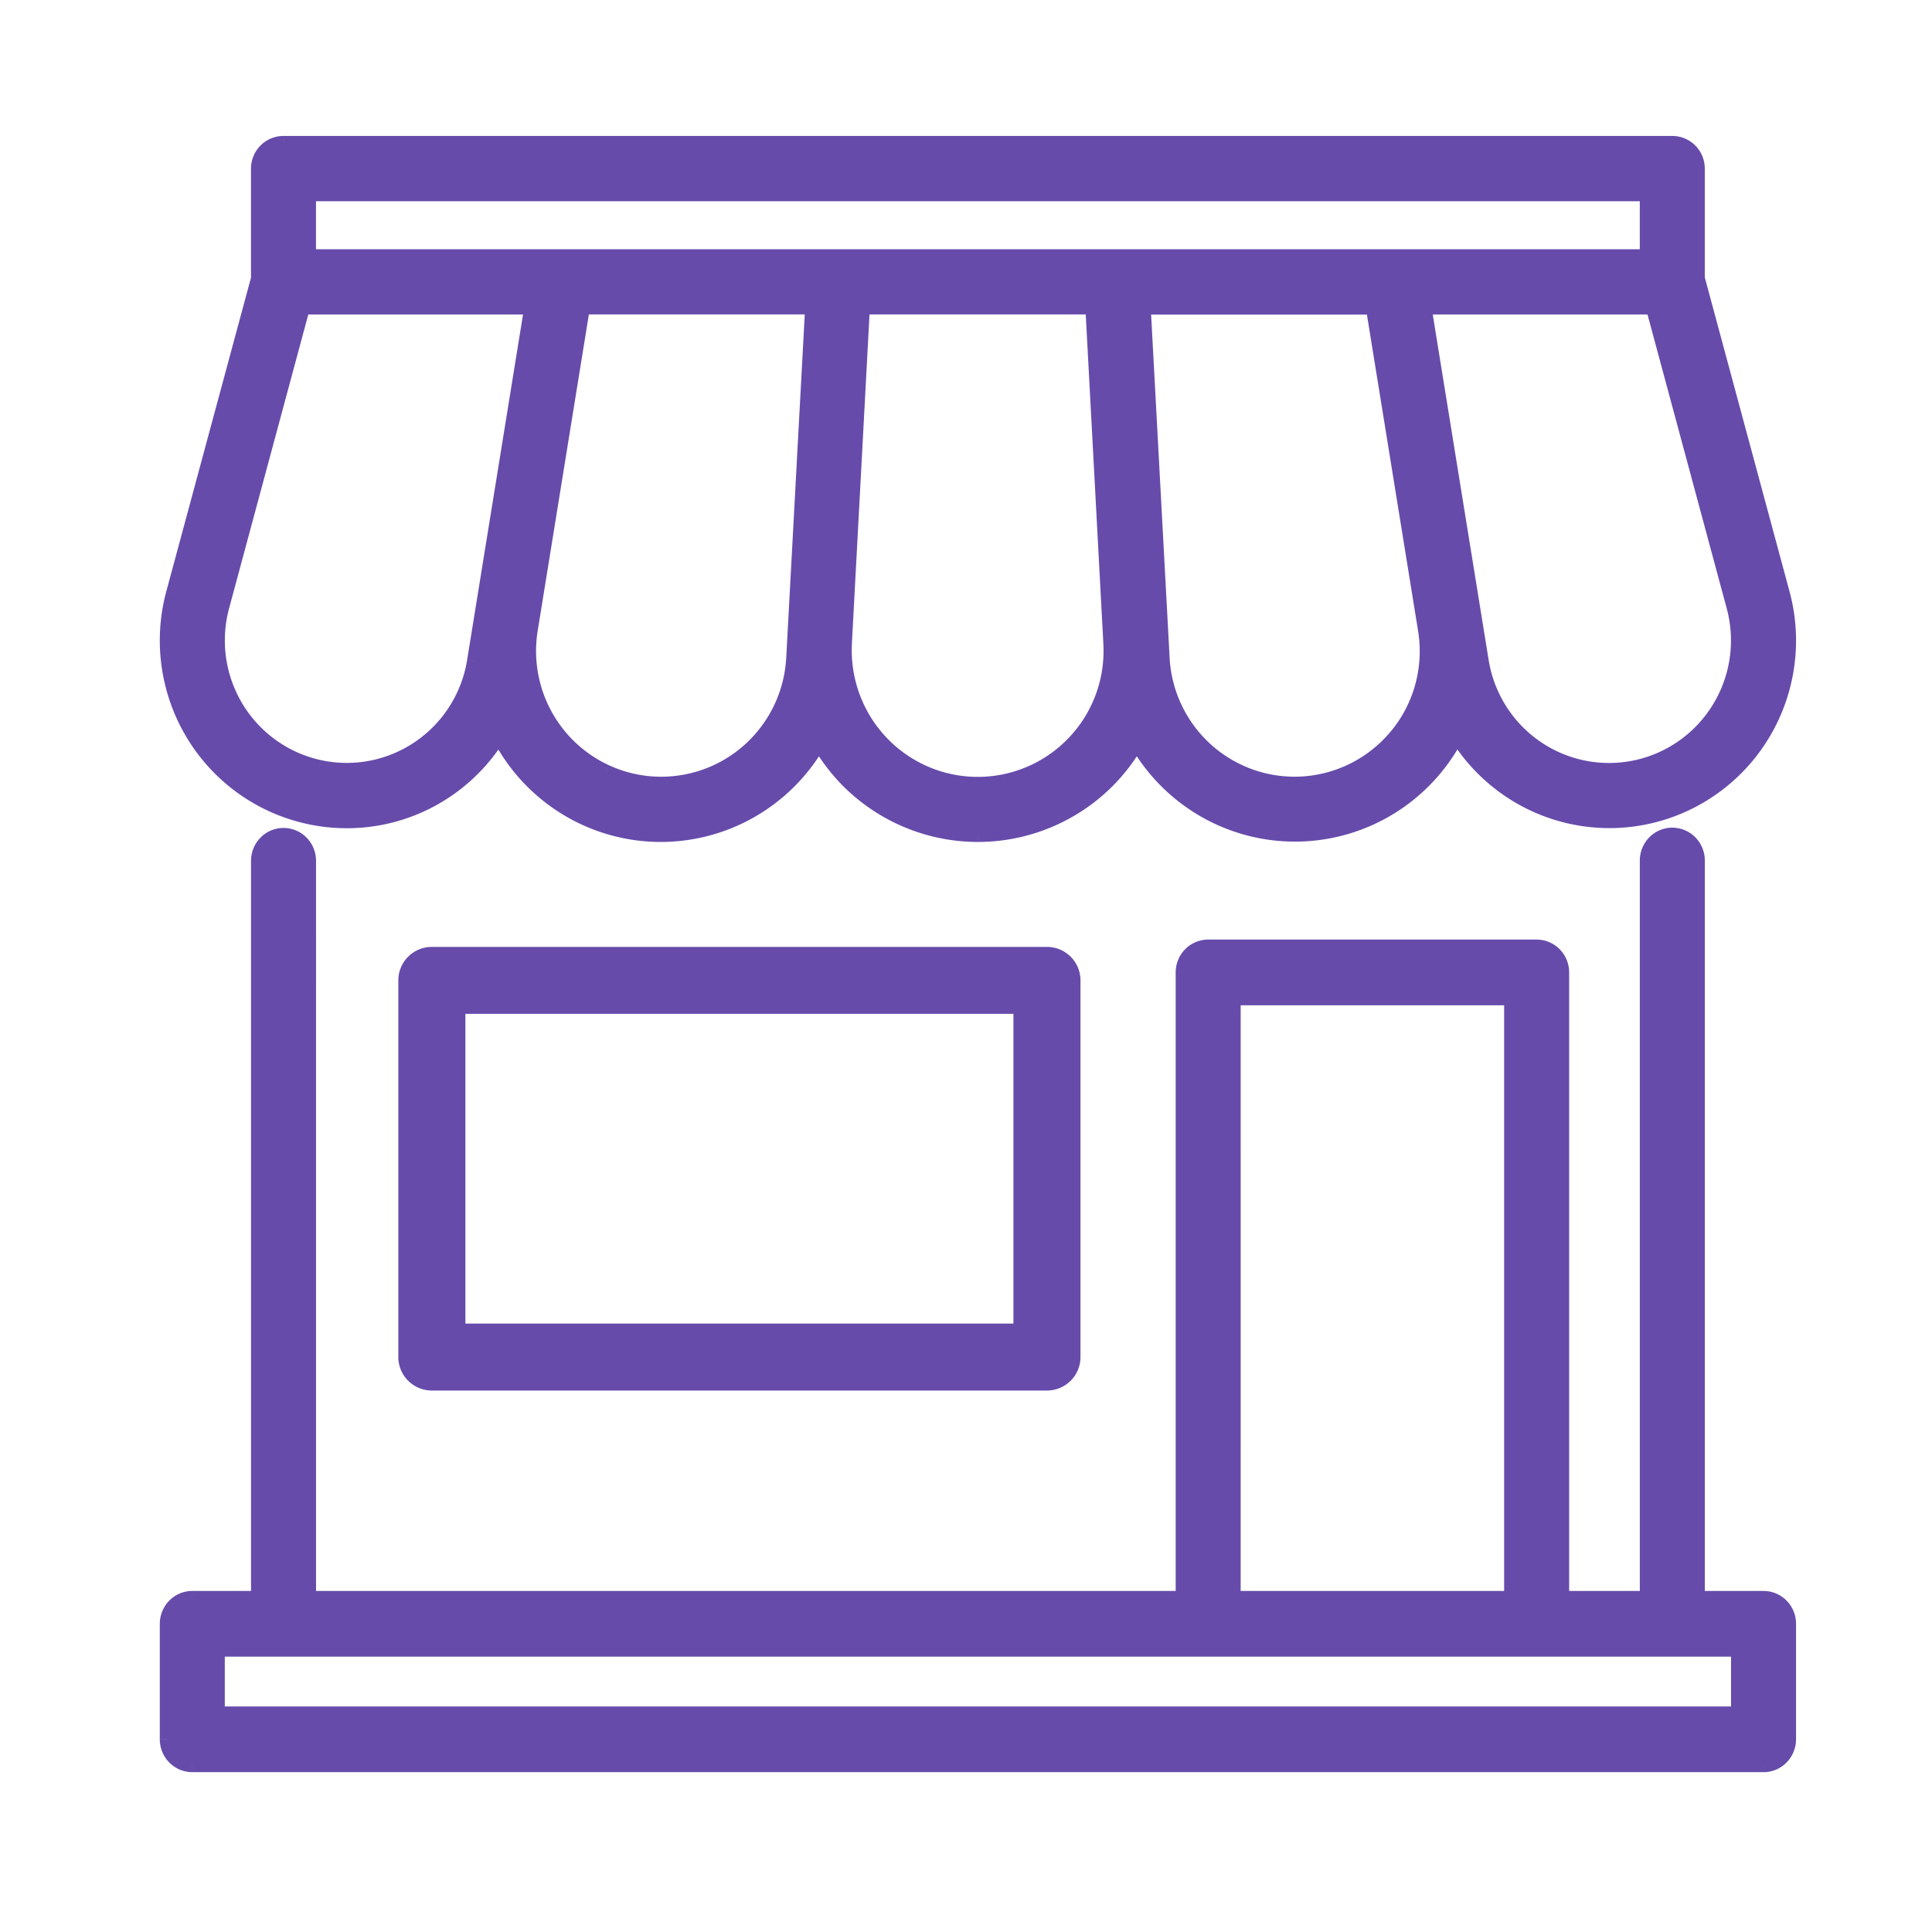<svg width="81" height="80" fill="none" xmlns="http://www.w3.org/2000/svg"><mask id="a" maskUnits="userSpaceOnUse" x="6" y="5" width="70" height="70" fill="#000"><path fill="#fff" d="M6 5h70v70H6z"/><path d="M18.106 40A1.107 1.107 0 0017 41.103v15.794A1.102 1.102 0 0018.106 58h25.788A1.107 1.107 0 0045 56.897V41.103A1.102 1.102 0 0043.894 40H18.106zm24.682 15.793H19.212V42.207h23.576v13.586zm-29-21.407a7.44 7.44 0 004.071-.74 7.496 7.496 0 003.058-2.8 7.66 7.66 0 002.743 2.99 7.612 7.612 0 007.803.17 7.656 7.656 0 002.87-2.868c.3.52.66 1.005 1.07 1.444a7.708 7.708 0 002.55 1.788 7.675 7.675 0 008.641-1.788c.41-.44.77-.923 1.07-1.444a7.667 7.667 0 002.873 2.859 7.621 7.621 0 007.797-.17 7.673 7.673 0 002.746-2.982 7.53 7.53 0 004.155 3.232 7.493 7.493 0 005.246-.287 7.541 7.541 0 003.78-3.666 7.594 7.594 0 00.473-5.257l-3.56-13.195V7.068a1.07 1.07 0 00-.311-.755c-.2-.2-.47-.313-.751-.313h-58.23a1.06 1.06 0 00-.75.314c-.198.2-.31.471-.31.754v4.614l-3.56 13.19a7.606 7.606 0 001.068 6.276 7.55 7.55 0 002.374 2.224 7.51 7.51 0 003.084 1.014zm13.933-1.521a5.522 5.522 0 01-4.225-1.962 5.58 5.58 0 01-1.249-4.505l2.186-13.514h9.624l-.794 14.704a5.586 5.586 0 01-1.724 3.748 5.535 5.535 0 01-3.818 1.529zm17.33-1.75a5.56 5.56 0 01-6.264 1.301 5.59 5.59 0 01-2.54-2.2 5.63 5.63 0 01-.829-3.264l.752-14.069h9.634l.752 14.07a5.581 5.581 0 01-1.504 4.161zm13.45-.212a5.544 5.544 0 01-2.745 1.76 5.522 5.522 0 01-3.254-.092 5.549 5.549 0 01-2.643-1.908 5.59 5.59 0 01-1.123-3.07l-.793-14.705h9.62l2.187 13.515a5.588 5.588 0 01-1.25 4.506v-.006zm13.414-.966a5.417 5.417 0 01-2.483 1.978 5.388 5.388 0 01-5.913-1.336 5.447 5.447 0 01-1.402-2.855l-2.401-14.84H69.3l3.382 12.545a5.451 5.451 0 01-.768 4.508zM12.948 8.135h56.101v2.613H12.948V8.135zM9.314 25.43l3.382-12.545h9.585L19.88 27.721a5.452 5.452 0 01-2.294 3.618 5.397 5.397 0 01-4.19.822 5.4 5.4 0 01-3.48-2.486 5.454 5.454 0 01-.602-4.247z"/><path d="M73.938 67.002h-2.763V36.078c0-.286-.112-.56-.311-.762a1.055 1.055 0 00-1.503 0c-.2.202-.311.476-.311.762v30.924h-3.563V40.77c0-.285-.112-.56-.311-.762-.2-.202-.47-.315-.751-.315H50.653c-.282 0-.552.113-.751.315-.2.202-.311.477-.311.762v26.233H12.95V36.09c0-.286-.112-.56-.311-.762a1.055 1.055 0 00-1.503 0c-.2.202-.311.476-.311.762v30.913H8.063c-.282 0-.553.114-.752.316-.2.202-.311.476-.311.762v4.842c0 .286.112.56.311.762.2.203.47.316.752.316h65.874c.282 0 .553-.114.752-.316.2-.202.311-.476.311-.762V68.08c0-.286-.112-.56-.311-.762-.2-.202-.47-.316-.751-.316zM51.715 41.847h11.646v25.155H51.716V41.847zm21.159 29.998H9.125v-2.688h63.75v2.688z"/></mask><path d="M18.106 40A1.107 1.107 0 0017 41.103v15.794A1.102 1.102 0 0018.106 58h25.788A1.107 1.107 0 0045 56.897V41.103A1.102 1.102 0 0043.894 40H18.106zm24.682 15.793H19.212V42.207h23.576v13.586zm-29-21.407a7.44 7.44 0 004.071-.74 7.496 7.496 0 003.058-2.8 7.66 7.66 0 002.743 2.99 7.612 7.612 0 007.803.17 7.656 7.656 0 002.87-2.868c.3.52.66 1.005 1.07 1.444a7.708 7.708 0 002.55 1.788 7.675 7.675 0 008.641-1.788c.41-.44.77-.923 1.07-1.444a7.667 7.667 0 002.873 2.859 7.621 7.621 0 007.797-.17 7.673 7.673 0 002.746-2.982 7.53 7.53 0 004.155 3.232 7.493 7.493 0 005.246-.287 7.541 7.541 0 003.78-3.666 7.594 7.594 0 00.473-5.257l-3.56-13.195V7.068a1.07 1.07 0 00-.311-.755c-.2-.2-.47-.313-.751-.313h-58.23a1.06 1.06 0 00-.75.314c-.198.2-.31.471-.31.754v4.614l-3.56 13.19a7.606 7.606 0 001.068 6.276 7.55 7.55 0 002.374 2.224 7.51 7.51 0 003.084 1.014zm13.933-1.521a5.522 5.522 0 01-4.225-1.962 5.58 5.58 0 01-1.249-4.505l2.186-13.514h9.624l-.794 14.704a5.586 5.586 0 01-1.724 3.748 5.535 5.535 0 01-3.818 1.529zm17.33-1.75a5.56 5.56 0 01-6.264 1.301 5.59 5.59 0 01-2.54-2.2 5.63 5.63 0 01-.829-3.264l.752-14.069h9.634l.752 14.07a5.581 5.581 0 01-1.504 4.161zm13.45-.212a5.544 5.544 0 01-2.745 1.76 5.522 5.522 0 01-3.254-.092 5.549 5.549 0 01-2.643-1.908 5.59 5.59 0 01-1.123-3.07l-.793-14.705h9.62l2.187 13.515a5.588 5.588 0 01-1.25 4.506v-.006zm13.414-.966a5.417 5.417 0 01-2.483 1.978 5.388 5.388 0 01-5.913-1.336 5.447 5.447 0 01-1.402-2.855l-2.401-14.84H69.3l3.382 12.545a5.451 5.451 0 01-.768 4.508zM12.948 8.135h56.101v2.613H12.948V8.135zM9.314 25.43l3.382-12.545h9.585L19.88 27.721a5.452 5.452 0 01-2.294 3.618 5.397 5.397 0 01-4.19.822 5.4 5.4 0 01-3.48-2.486 5.454 5.454 0 01-.602-4.247z" fill="#664BAB"/><path d="M73.938 67.002h-2.763V36.078c0-.286-.112-.56-.311-.762a1.055 1.055 0 00-1.503 0c-.2.202-.311.476-.311.762v30.924h-3.563V40.77c0-.285-.112-.56-.311-.762-.2-.202-.47-.315-.751-.315H50.653c-.282 0-.552.113-.751.315-.2.202-.311.477-.311.762v26.233H12.95V36.09c0-.286-.112-.56-.311-.762a1.055 1.055 0 00-1.503 0c-.2.202-.311.476-.311.762v30.913H8.063c-.282 0-.553.114-.752.316-.2.202-.311.476-.311.762v4.842c0 .286.112.56.311.762.2.203.47.316.752.316h65.874c.282 0 .553-.114.752-.316.2-.202.311-.476.311-.762V68.08c0-.286-.112-.56-.311-.762-.2-.202-.47-.316-.751-.316zM51.715 41.847h11.646v25.155H51.716V41.847zm21.159 29.998H9.125v-2.688h63.75v2.688z" fill="#664BAB"/><path d="M18.106 40v.3-.3zM17 41.103h-.3.3zm0 15.794h-.3.3zm28-15.794h.3-.3zm-2.212 14.69v.3h.3v-.3h-.3zm-23.576 0h-.3v.3h.3v-.3zm0-13.586v-.3h-.3v.3h.3zm23.576 0h.3v-.3h-.3v.3zm-29-7.82l.03-.299-.03.298zm7.129-3.54l.267-.138-.244-.474-.279.455.256.156zm13.416.291l.26-.15-.262-.452-.259.454.26.148zm1.07 1.444l-.22.204.001.001.219-.205zM40.999 35v.3-.3zm5.595-2.418l.219.205-.219-.205zm1.07-1.444l.26-.149-.259-.452-.26.451.26.15zm13.416-.293l.255-.158-.278-.45-.243.47.266.138zm13.654-5.978l-.29.078.29-.078zm-3.56-13.195h-.3v.04l.01.038.29-.078zM11.881 6v-.3h-.001l.001.3zm-1.058 1.068h.3-.3zm0 4.614l.29.078.01-.038v-.04h-.3zm-3.56 13.19l-.29-.079.29.078zm20.458 7.993v-.3.3zm-5.474-6.467l.296.048-.296-.048zm2.186-13.514v-.3h-.255l-.041.252.296.047zm9.624 0l.3.016.016-.316h-.316v.3zm-.794 14.704l-.3-.016.3.016zm11.789 3.526l-.219-.206.219.206zm-9.634-4.162l.3.017-.3-.017zm.752-14.069v-.3h-.284l-.015.284.3.016zm9.634 0l.3-.016-.016-.284h-.284v.3zm.752 14.07l-.3.015v.002l.3-.018zm11.944 3.95h.3v-.818l-.528.624.228.194zm-9.764-3.31l-.3.016.3-.016zm-.793-14.705v-.3h-.316l.017.316.3-.016zm9.62 0l.297-.048-.04-.252h-.256v.3zm2.187 13.515l-.296.048.296-.048zm-1.25 4.506h-.3v.818l.53-.624-.23-.194zm13.415-.972l-.247-.17.247.17zm-9.798-2.213l.296-.048-.296.048zm-2.401-14.84v-.3h-.353l.057.347.296-.047zm9.585 0l.29-.079-.06-.221h-.23v.3zm3.382 12.545l-.29.078.29-.078zM12.948 8.135v-.3h-.3v.3h.3zm56.101 0h.3v-.3h-.3v.3zm0 2.613v.3h.3v-.3h-.3zm-56.101 0h-.3v.3h.3v-.3zM9.314 25.43l-.29-.078.29.078zm3.382-12.545v-.3h-.23l-.06.221.29.079zm9.585 0l.296.047.057-.347h-.353v.3zM19.88 27.721l.296.048-.296-.048zm51.295 39.28h-.3v.3h.3v-.3zm-2.125 0v.3h.3v-.3h-.3zm-3.563 0h-.3v.3h.3v-.3zm-14.834-27.31v.3-.3zm-1.062 27.31v.3h.3v-.3h-.3zm-36.641 0h-.3v.3h.3v-.3zm0-30.913h.3-.3zm-2.125 0h-.3.3zm0 30.913v.3h.3v-.3h-.3zM7 68.08h-.3.3zm0 4.842h-.3.3zm44.716-31.075v-.3h-.3v.3h.3zm11.646 0h.3v-.3h-.3v.3zm0 25.155v.3h.3v-.3h-.3zm-11.646 0h-.3v.3h.3v-.3zm21.159 4.843v.3h.3v-.3h-.3zm-63.75 0h-.3v.3h.3v-.3zm0-2.688v-.3h-.3v.3h.3zm63.75 0h.3v-.3h-.3v.3zM18.105 39.7c-.372 0-.73.148-.993.41l.424.426a.807.807 0 01.57-.236v-.6zm-.993.41a1.404 1.404 0 00-.412.993h.6a.8.8 0 01.236-.567l-.424-.425zm-.412.993v15.794h.6V41.103h-.6zm0 15.794c0 .372.148.729.412.992l.424-.425a.802.802 0 01-.236-.567h-.6zm.412.992c.264.263.621.411.994.411v-.6a.807.807 0 01-.57-.236l-.424.425zm.994.411h25.788v-.6H18.106v.6zm25.788 0c.373 0 .73-.148.994-.41l-.424-.426a.807.807 0 01-.57.236v.6zm.994-.41c.264-.264.412-.621.412-.993h-.6a.802.802 0 01-.236.567l.424.425zm.412-.993V41.103h-.6v15.794h.6zm0-15.794a1.4 1.4 0 00-.412-.992l-.424.425a.8.8 0 01.236.567h.6zm-.412-.992a1.407 1.407 0 00-.994-.411v.6c.214 0 .42.085.57.236l.424-.425zm-.994-.411H18.106v.6h25.788v-.6zm-1.106 15.793H19.212v.6h23.576v-.6zm-23.276.3V42.207h-.6v13.586h.6zm-.3-13.286h23.576v-.6H19.212v.6zm23.276-.3v13.586h.6V42.207h-.6zm-28.73-7.522a7.754 7.754 0 004.235-.77l-.267-.537c-1.21.6-2.565.847-3.908.71l-.06.597zm4.235-.77a7.797 7.797 0 003.18-2.912l-.512-.313a7.196 7.196 0 01-2.935 2.688l.267.537zm2.657-2.931a7.962 7.962 0 002.85 3.106l.32-.508a7.361 7.361 0 01-2.636-2.873l-.534.275zm2.85 3.106a7.912 7.912 0 004.032 1.208l.013-.6a7.312 7.312 0 01-3.726-1.116l-.318.508zm4.032 1.208a7.91 7.91 0 004.08-1.032l-.297-.521a7.311 7.311 0 01-3.77.953l-.013.6zm4.08-1.032a7.957 7.957 0 002.982-2.98l-.522-.296a7.357 7.357 0 01-2.757 2.755l.297.522zm2.461-2.978c.312.54.685 1.043 1.11 1.498l.439-.41a7.617 7.617 0 01-1.03-1.388l-.519.3zm1.111 1.5a8.007 8.007 0 002.65 1.857l.238-.55a7.41 7.41 0 01-2.451-1.72l-.437.412zm2.65 1.857c1 .432 2.076.655 3.164.655v-.6a7.378 7.378 0 01-2.926-.606l-.238.551zm3.164.655a7.976 7.976 0 003.165-.655l-.238-.55a7.382 7.382 0 01-2.926.605v.6zm3.165-.655a8.007 8.007 0 002.65-1.858l-.437-.411a7.41 7.41 0 01-2.45 1.718l.237.551zm2.65-1.859a8.219 8.219 0 001.11-1.498l-.519-.3c-.29.5-.634.967-1.029 1.389l.439.41zm.59-1.498a7.968 7.968 0 002.986 2.97l.296-.522a7.369 7.369 0 01-2.76-2.747l-.521.299zm2.986 2.97a7.921 7.921 0 004.076 1.026l-.013-.6a7.322 7.322 0 01-3.767-.948l-.296.522zm4.076 1.026a7.923 7.923 0 004.028-1.203l-.318-.51a7.324 7.324 0 01-3.723 1.114l.013.6zm4.028-1.203a7.972 7.972 0 002.854-3.098l-.533-.276a7.373 7.373 0 01-2.64 2.865l.319.509zm2.332-3.078a7.83 7.83 0 004.32 3.36l.18-.573a7.23 7.23 0 01-3.99-3.103l-.51.316zm4.32 3.36a7.793 7.793 0 005.456-.298l-.24-.55a7.193 7.193 0 01-5.037.275l-.18.573zm5.456-.298a7.842 7.842 0 003.931-3.812l-.541-.258a7.242 7.242 0 01-3.63 3.52l.24.55zm3.931-3.812a7.894 7.894 0 00.492-5.465l-.58.157a7.294 7.294 0 01-.453 5.05l.541.258zm.492-5.464l-3.56-13.195-.58.156 3.56 13.195.58-.156zm-3.55-13.117V7.068h-.6v4.604h.6zm0-4.604c0-.363-.143-.71-.398-.967l-.426.423a.77.77 0 01.224.544h.6zm-.398-.967a1.36 1.36 0 00-.964-.401v.6a.76.76 0 01.538.224l.425-.423zm-.964-.401h-58.23v.6h58.23v-.6zm-58.232 0a1.36 1.36 0 00-.96.403l.426.422a.76.76 0 01.536-.225l-.002-.6zm-.96.403a1.37 1.37 0 00-.397.965h.6a.77.77 0 01.223-.543l-.427-.422zm-.397.965v4.614h.6V7.068h-.6zm.01 4.536l-3.56 13.189.58.156 3.56-13.189-.58-.156zm-3.56 13.189a7.905 7.905 0 00-.161 3.385l.591-.1a7.306 7.306 0 01.15-3.129l-.58-.156zm-.161 3.385a7.891 7.891 0 001.27 3.14l.496-.34a7.291 7.291 0 01-1.175-2.9l-.591.1zm1.27 3.14a7.85 7.85 0 002.469 2.312l.306-.516a7.25 7.25 0 01-2.28-2.135l-.494.339zm2.469 2.312c.98.581 2.074.941 3.207 1.055l.06-.597a7.21 7.21 0 01-2.961-.974l-.306.516zm17.17-1.065c-.76 0-1.51-.166-2.2-.486l-.253.544a5.825 5.825 0 002.453.542v-.6zm-2.2-.486a5.247 5.247 0 01-1.796-1.37l-.458.388a5.847 5.847 0 002 1.526l.253-.544zm-1.796-1.37a5.28 5.28 0 01-1.058-2l-.578.16c.228.82.63 1.58 1.178 2.228l.458-.388zm-1.058-2a5.297 5.297 0 01-.124-2.263l-.592-.096c-.136.84-.089 1.7.138 2.519l.579-.16zm-.124-2.263l2.186-13.515-.592-.095L21.95 26.35l.592.096zm1.89-13.263h9.624v-.6h-9.624v.6zm8.53 14.39a5.287 5.287 0 01-1.63 3.546l.413.435a5.886 5.886 0 001.817-3.95l-.6-.032zm-1.63 3.546a5.235 5.235 0 01-3.612 1.446v.6a5.835 5.835 0 004.025-1.611l-.414-.435zm13.5-.21a5.276 5.276 0 01-2.77 1.553l.121.587a5.877 5.877 0 003.086-1.73l-.437-.41zm-2.77 1.553a5.258 5.258 0 01-3.157-.322l-.238.55a5.86 5.86 0 003.516.36l-.122-.588zm-3.157-.322a5.29 5.29 0 01-2.404-2.08l-.51.314a5.89 5.89 0 002.676 2.317l.238-.55zm-2.404-2.08a5.33 5.33 0 01-.784-3.091l-.6-.033a5.93 5.93 0 00.873 3.438l.511-.315zm-.332-16.877h9.634v-.6H36.17v.6zM46.257 26.97c.044.72-.06 1.44-.305 2.118l.564.204a5.882 5.882 0 00.34-2.358l-.6.036zm-.305 2.118a5.261 5.261 0 01-1.119 1.82l.437.412a5.863 5.863 0 001.246-2.028l-.564-.204zm12.32 1.621a5.245 5.245 0 01-2.596 1.664l.16.578a5.844 5.844 0 002.893-1.854l-.457-.388zm-2.596 1.664a5.223 5.223 0 01-3.078-.086l-.192.569a5.823 5.823 0 003.43.095l-.16-.578zm-3.078-.086a5.25 5.25 0 01-2.5-1.805l-.478.361a5.849 5.849 0 002.786 2.012l.192-.568zm-2.5-1.805a5.29 5.29 0 01-1.062-2.906l-.6.033a5.89 5.89 0 001.184 3.234l.478-.361zm-2.155-17.294h9.62v-.6h-9.62v.6zm9.325-.252l2.186 13.515.592-.096L57.86 12.84l-.592.096zm2.186 13.515a5.29 5.29 0 01-.123 2.263l.578.16c.227-.82.274-1.68.137-2.52l-.592.097zm-.123 2.263a5.273 5.273 0 01-1.06 2.001l.458.388a5.87 5.87 0 001.18-2.229l-.578-.16zm-.53 2.195v-.006h-.6v.006h.6zm12.867-1.142a5.117 5.117 0 01-2.346 1.869l.22.558a5.717 5.717 0 002.62-2.087l-.494-.34zm-2.346 1.869a5.088 5.088 0 01-2.984.228l-.132.585a5.688 5.688 0 003.335-.255l-.22-.558zm-2.984.228a5.105 5.105 0 01-2.6-1.49l-.438.41a5.706 5.706 0 002.906 1.665l.132-.585zm-2.6-1.49a5.148 5.148 0 01-1.325-2.698l-.592.096a5.748 5.748 0 001.48 3.012l.437-.41zm-1.325-2.698l-2.401-14.84-.592.095 2.401 14.84.592-.095zm-2.697-14.492H69.3v-.6h-9.585v.6zm9.296-.223l3.381 12.546.58-.156-3.382-12.546-.58.156zm3.381 12.546c.195.72.231 1.475.106 2.21l.591.102c.14-.822.1-1.664-.118-2.468l-.579.156zm.106 2.21a5.142 5.142 0 01-.831 2.05l.494.34a5.742 5.742 0 00.928-2.288l-.591-.101zM12.948 8.436h56.101v-.6H12.948v.6zm55.801-.3v2.613h.6V8.135h-.6zm.3 2.313H12.948v.6h56.101v-.6zm-55.801.3V8.135h-.6v2.613h.6zm-3.644 14.76l3.381-12.546-.579-.157-3.382 12.546.58.156zm3.092-12.324h9.585v-.6h-9.585v.6zm6.888 14.49a5.151 5.151 0 01-.734 1.934l.507.32c.416-.656.694-1.39.819-2.158l-.592-.096zm-.734 1.934a5.125 5.125 0 01-1.433 1.485l.339.495a5.726 5.726 0 001.6-1.66l-.506-.32zm-1.433 1.485a5.097 5.097 0 01-1.9.797l.116.588a5.698 5.698 0 002.123-.89l-.34-.495zm-1.9.797a5.09 5.09 0 01-2.057-.021l-.128.586c.758.165 1.54.172 2.3.023l-.115-.588zm-2.057-.021a5.1 5.1 0 01-1.884-.835l-.349.488a5.7 5.7 0 002.105.933l.127-.586zm-1.884-.835a5.128 5.128 0 01-1.403-1.514l-.513.311c.403.665.936 1.24 1.567 1.691l.35-.488zm-1.403-1.514a5.154 5.154 0 01-.695-1.947l-.594.084c.11.77.373 1.51.776 2.174l.513-.31zm-.695-1.947a5.162 5.162 0 01.126-2.066l-.58-.156a5.762 5.762 0 00-.14 2.306l.594-.084zm64.46 39.13h-2.763v.6h2.763v-.6zm-2.463.3V36.077h-.6v30.924h.6zm0-30.925c0-.364-.142-.714-.398-.973l-.427.421a.786.786 0 01.225.552h.6zm-.398-.973a1.355 1.355 0 00-.965-.405v.6c.201 0 .395.08.538.226l.427-.421zm-.965-.405c-.362 0-.71.146-.964.405l.427.421a.755.755 0 01.537-.226v-.6zm-.964.405a1.385 1.385 0 00-.398.973h.6c0-.208.081-.406.225-.552l-.427-.421zm-.398.973v30.924h.6V36.078h-.6zm.3 30.624h-3.563v.6h3.563v-.6zm-3.263.3V40.77h-.6v26.233h.6zm0-26.233a1.38 1.38 0 00-.398-.972l-.427.42a.786.786 0 01.225.552h.6zm-.398-.972a1.355 1.355 0 00-.964-.405v.6c.2 0 .394.08.537.226l.427-.421zm-.964-.405H50.653v.6h13.772v-.6zm-13.772 0c-.363 0-.71.146-.965.405l.427.42a.755.755 0 01.538-.225v-.6zm-.965.405a1.386 1.386 0 00-.397.972h.6c0-.207.081-.406.224-.551l-.427-.421zm-.397.972v26.233h.6V40.77h-.6zm.3 25.933H12.95v.6h36.64v-.6zm-36.341.3V36.09h-.6v30.913h.6zm0-30.913c0-.364-.143-.714-.398-.972l-.427.42a.786.786 0 01.225.552h.6zm-.398-.972a1.355 1.355 0 00-.965-.405v.6c.201 0 .395.08.538.226l.427-.421zm-.965-.405c-.362 0-.71.146-.964.404l.427.422a.755.755 0 01.537-.226v-.6zm-.964.404a1.385 1.385 0 00-.398.973h.6c0-.207.081-.406.225-.551l-.427-.421zm-.398.973v30.913h.6V36.09h-.6zm.3 30.613H8.063v.6h2.762v-.6zm-2.762 0c-.363 0-.71.146-.965.405l.427.421a.755.755 0 01.537-.226v-.6zm-.965.405a1.386 1.386 0 00-.398.973h.6c0-.208.081-.406.225-.552l-.427-.42zm-.398.973v4.842h.6V68.08h-.6zm0 4.842c0 .364.143.714.398.973l.427-.421a.786.786 0 01-.225-.552h-.6zm.398.973c.255.259.602.405.965.405v-.6a.752.752 0 01-.538-.226l-.427.421zm.965.405h65.874v-.6H8.064v.6zm65.874 0c.363 0 .71-.146.965-.405l-.427-.421a.755.755 0 01-.537.226v.6zm.965-.405c.255-.259.398-.609.398-.973h-.6a.786.786 0 01-.225.552l.427.421zm.398-.973V68.08h-.6v4.842h.6zm0-4.842c0-.364-.142-.714-.398-.973l-.427.421a.786.786 0 01.225.552h.6zm-.398-.973a1.355 1.355 0 00-.965-.405v.6c.201 0 .395.081.538.226l.427-.42zm-23.186-24.96h11.646v-.6H51.716v.6zm11.346-.3v25.155h.6V41.847h-.6zm.3 24.855H51.716v.6h11.646v-.6zm-11.346.3V41.847h-.6v25.155h.6zm20.859 4.543H9.125v.6h63.75v-.6zm-63.45.3v-2.688h-.6v2.688h.6zm-.3-2.388h63.75v-.6H9.125v.6zm63.45-.3v2.688h.6v-2.688h-.6zm-38.818-56.29l-.793 14.705.599.033.793-14.705-.599-.033zm1.96 14.101L36.47 12.9l-.6-.032-.751 14.07.599.031zM45.505 12.9l.753 14.07.599-.033-.753-14.069-.599.032zm3.532 14.678l-.793-14.705-.6.032.794 14.705.6-.033zM21.985 12.834l-2.401 14.84.592.095 2.401-14.839-.592-.095z" fill="#664BAB" mask="url(#a)"/></svg>